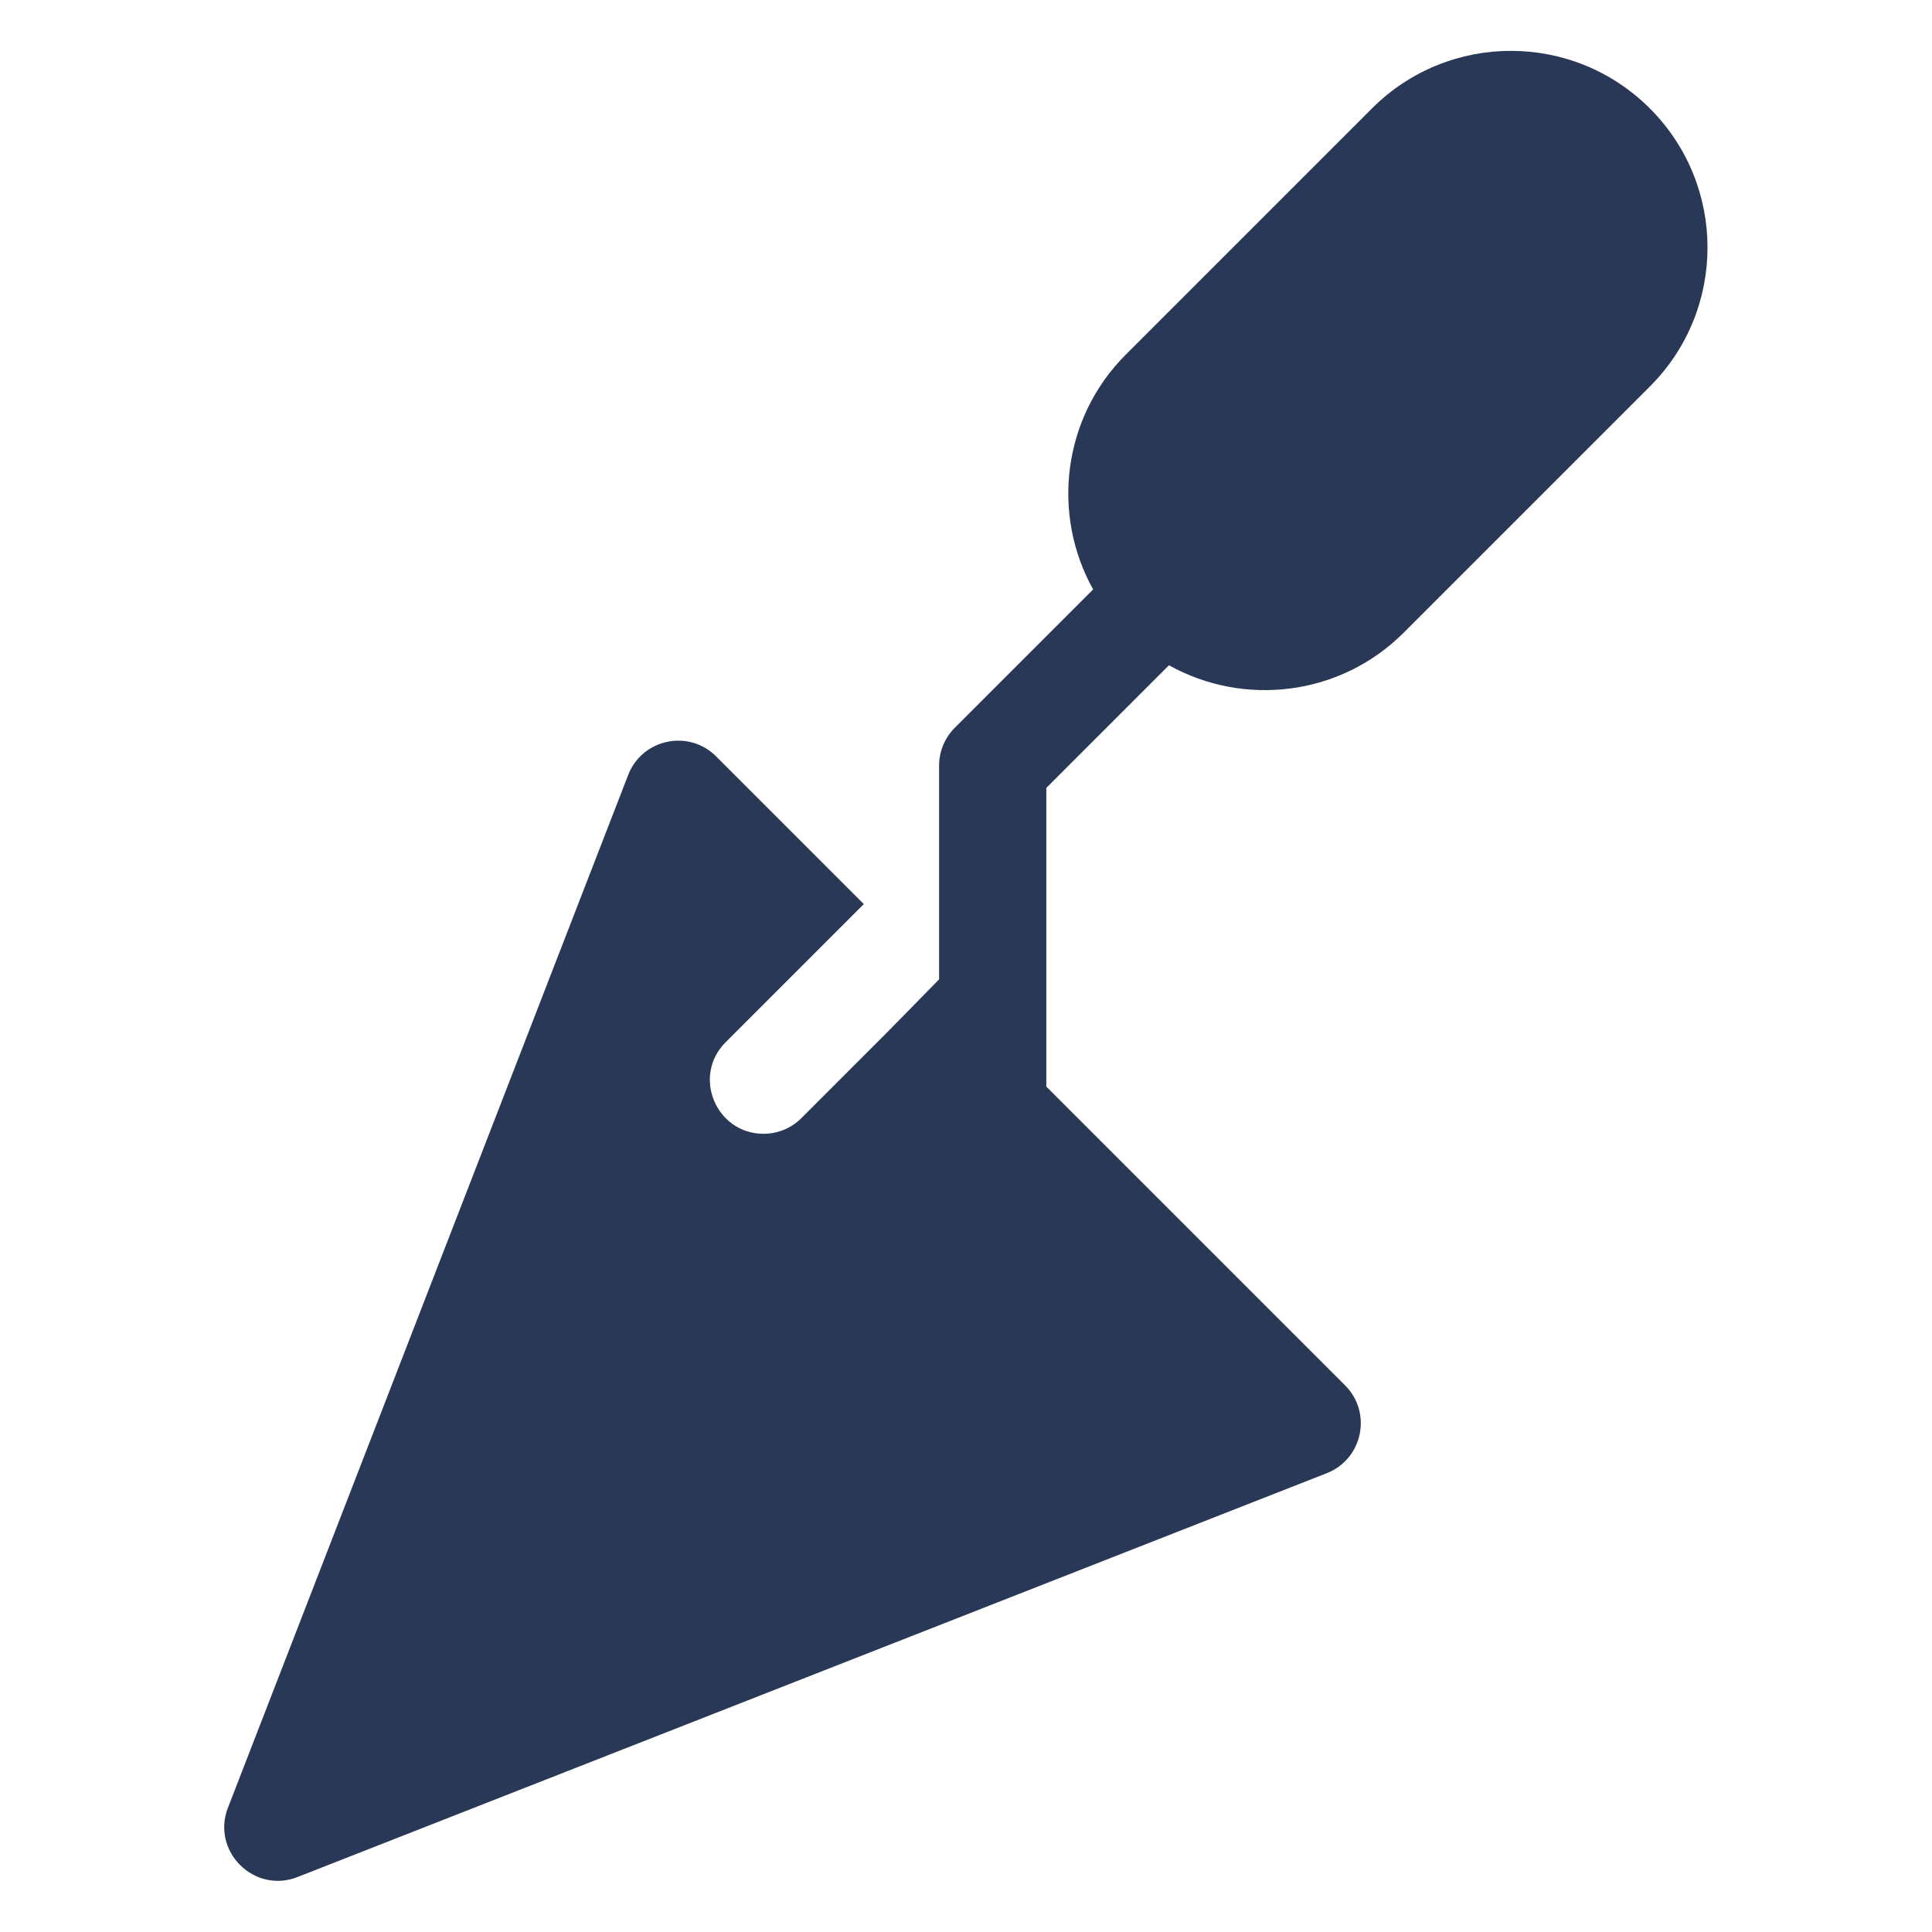 <?xml version="1.0" encoding="UTF-8" standalone="no"?>
<svg
   xmlns:dc="http://purl.org/dc/elements/1.1/"
   xmlns:cc="http://creativecommons.org/ns#"
   xmlns:rdf="http://www.w3.org/1999/02/22-rdf-syntax-ns#"
   xmlns:svg="http://www.w3.org/2000/svg"
   xmlns="http://www.w3.org/2000/svg"
   xmlns:sodipodi="http://sodipodi.sourceforge.net/DTD/sodipodi-0.dtd"
   xmlns:inkscape="http://www.inkscape.org/namespaces/inkscape"
   id="Capa_1"
   enable-background="new 0 0 512.044 512.044"
   height="300"
   viewBox="0 0 300.026 300.026"
   width="300"
   version="1.1"
   sodipodi:docname="Construction CRM Software.svg"
   inkscape:version="0.92.4 (5da689c313, 2019-01-14)">
  <defs
     id="defs9" />
  <sodipodi:namedview
     pagecolor="#ffffff"
     bordercolor="#666666"
     borderopacity="1"
     objecttolerance="10"
     gridtolerance="10"
     guidetolerance="10"
     inkscape:pageopacity="0"
     inkscape:pageshadow="2"
     inkscape:window-width="1366"
     inkscape:window-height="706"
     id="namedview7"
     showgrid="false"
     inkscape:zoom="0.4609375"
     inkscape:cx="256"
     inkscape:cy="256"
     inkscape:window-x="-8"
     inkscape:window-y="-8"
     inkscape:window-maximized="1"
     inkscape:current-layer="Capa_1" />
  <g
     id="g4"
     style="fill:#293856;fill-opacity:1"
     transform="matrix(0.555,0,0,0.555,7.898,7.898)">
    <path
       d="m 447.423,16.122 c -21.492,-21.494 -56.286,-21.497 -77.781,0 l -68.883,68.882 c -17.766,17.767 -20.797,44.76 -9.124,65.693 l -38.709,38.709 c -2.813,2.812 -4.394,6.628 -4.394,10.606 v 59.787 c -18.865,19.248 -8.8,9.099 -38.521,38.819 -2.929,2.929 -6.768,4.394 -10.606,4.394 -13.245,0 -20.082,-16.131 -10.606,-25.606 l 38.67,-38.67 -41.33,-41.33 c -7.671,-7.672 -20.688,-4.892 -24.593,5.187 l -112,289 c -4.708,12.149 7.321,24.146 19.465,19.384 l 288,-113 c 10.051,-3.945 12.769,-16.931 5.128,-24.57 l -83.606,-83.606 v -83.574 l 34.315,-34.315 c 20.936,11.675 47.9,8.667 65.693,-9.124 l 68.882,-68.883 c 21.548,-21.551 21.442,-56.341 0,-77.783 z"
       id="path2"
       style="fill:#293856;fill-opacity:1"
       inkscape:connector-curvature="0" />
  </g>
</svg>
